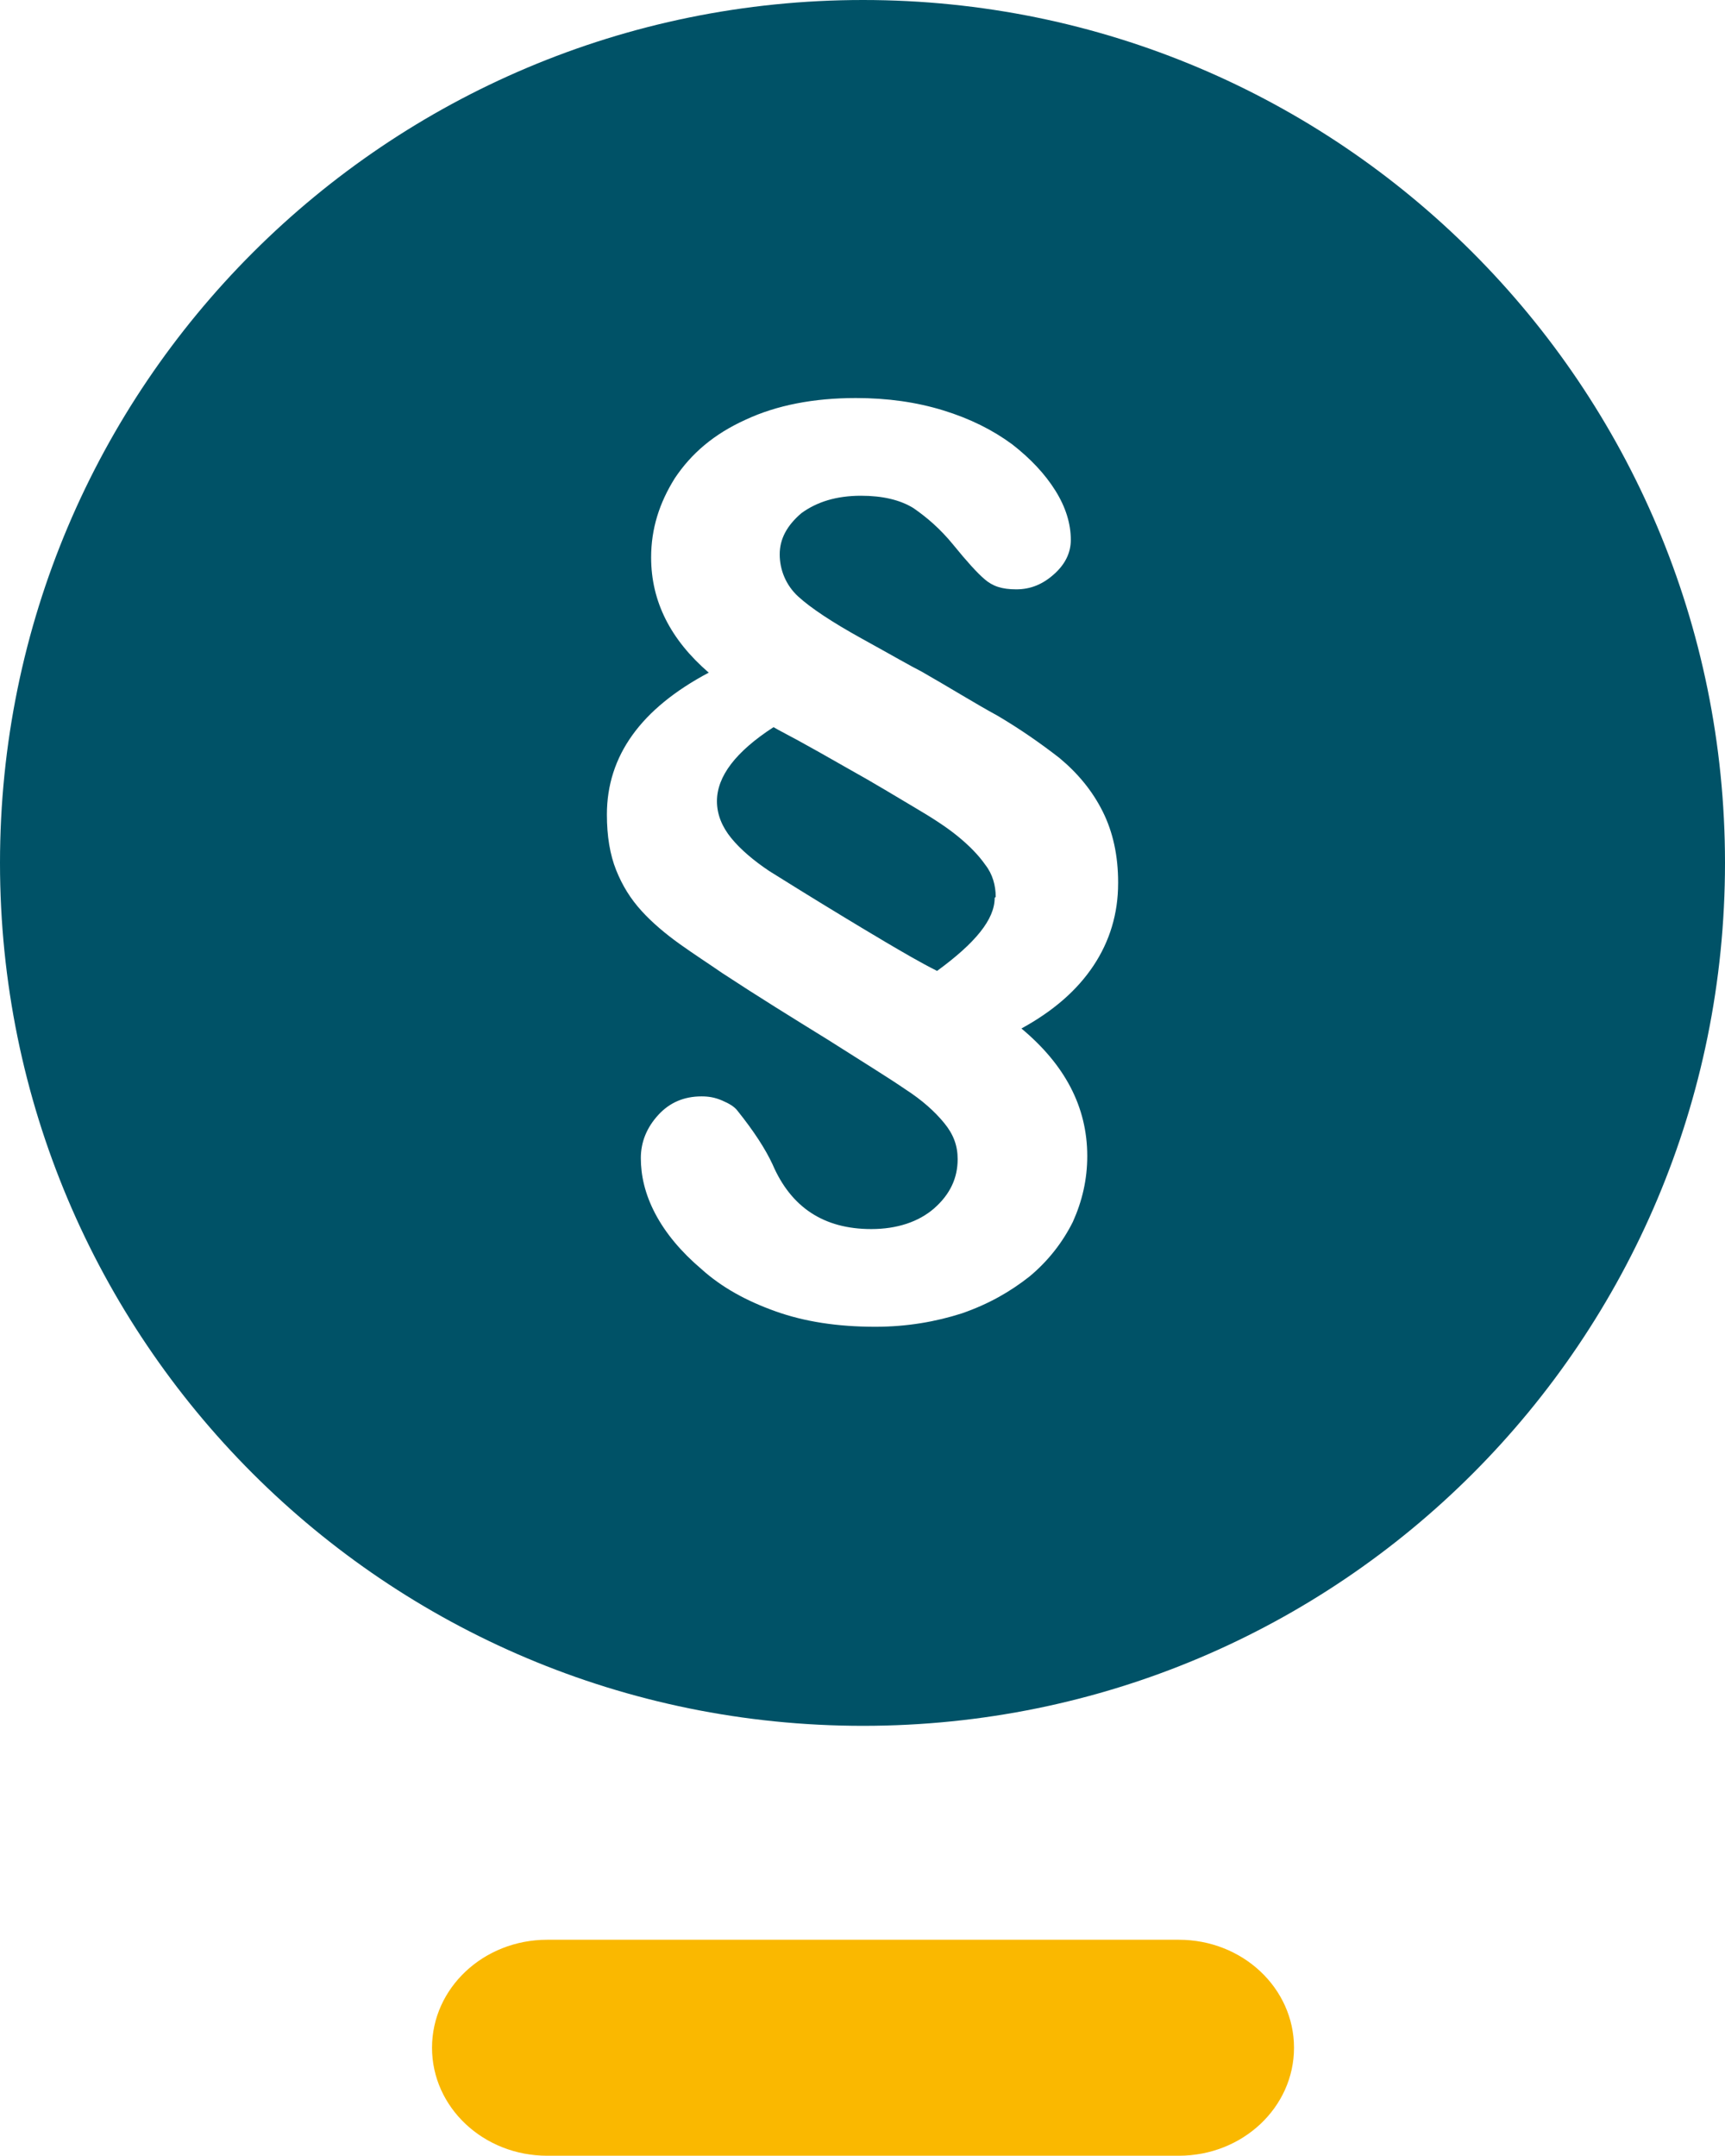 <?xml version="1.0" encoding="UTF-8"?>
<svg id="Ebene_2" xmlns="http://www.w3.org/2000/svg" viewBox="0 0 16.77 20.96">
  <defs>
    <style>
      .cls-1 {
        fill: #fab800;
      }

      .cls-2 {
        fill: #005267;
      }
    </style>
  </defs>
  <g id="Ebene_1-2" data-name="Ebene_1">
    <g>
      <path class="cls-2" d="M9.68,8.72c0-.11-.03-.22-.1-.31-.07-.1-.16-.19-.27-.28-.11-.09-.25-.18-.42-.28-.17-.1-.38-.23-.65-.38-.21-.12-.37-.21-.48-.27-.11-.06-.19-.1-.24-.13-.37.24-.55.48-.55.72,0,.13.05.25.14.36.09.11.22.22.37.32.16.1.4.25.73.45.1.06.23.14.4.24.17.1.34.2.5.28.37-.27.56-.5.56-.71M10.87,8.59c0,.29-.08.56-.24.8-.16.24-.39.44-.7.61.42.35.64.76.64,1.24,0,.23-.05.44-.14.64-.1.2-.24.38-.42.53-.19.15-.4.27-.66.36-.25.08-.53.13-.84.13-.37,0-.69-.05-.97-.15-.28-.1-.52-.23-.72-.41-.2-.17-.35-.35-.45-.54-.1-.19-.14-.37-.14-.54,0-.16.06-.3.17-.42.11-.12.25-.18.42-.18.07,0,.13.01.2.04.07.03.12.06.15.1.16.2.27.37.34.52.18.42.5.63.96.63.25,0,.46-.07.61-.2.16-.14.23-.3.23-.48,0-.13-.04-.24-.13-.35-.09-.11-.21-.22-.38-.33-.16-.11-.42-.27-.75-.48-.34-.21-.68-.42-1.03-.65-.13-.09-.27-.18-.41-.28-.14-.1-.27-.21-.37-.32-.11-.12-.19-.25-.25-.4-.06-.15-.09-.33-.09-.54,0-.57.33-1.03.99-1.38-.37-.32-.56-.69-.56-1.12,0-.28.08-.53.23-.77.16-.24.38-.43.69-.57.3-.14.66-.21,1.07-.21.31,0,.59.04.85.12.26.08.48.19.67.33.18.14.32.29.42.45.1.16.15.32.15.48,0,.13-.06.24-.16.33-.11.1-.23.15-.37.15s-.23-.03-.31-.1c-.07-.06-.17-.17-.3-.33-.13-.16-.26-.27-.39-.36-.13-.08-.3-.12-.51-.12-.24,0-.43.06-.58.17-.14.12-.21.25-.21.4s.06.3.18.41c.12.11.33.25.62.41.29.16.48.27.58.32.28.16.52.31.74.43.22.13.42.27.6.41.18.15.32.32.42.52.1.2.15.43.15.69M16.77,8.39C16.77,3.75,13.02,0,8.39,0S0,3.75,0,8.39s3.75,8.39,8.39,8.39,8.38-3.75,8.38-8.39"/>
      <path class="cls-1" d="M11.46,20.96h-6.14c-.62,0-1.12-.47-1.12-1.05s.5-1.05,1.12-1.05h6.14c.62,0,1.12.47,1.12,1.05s-.5,1.05-1.12,1.05"/>
    </g>
  </g>
</svg>